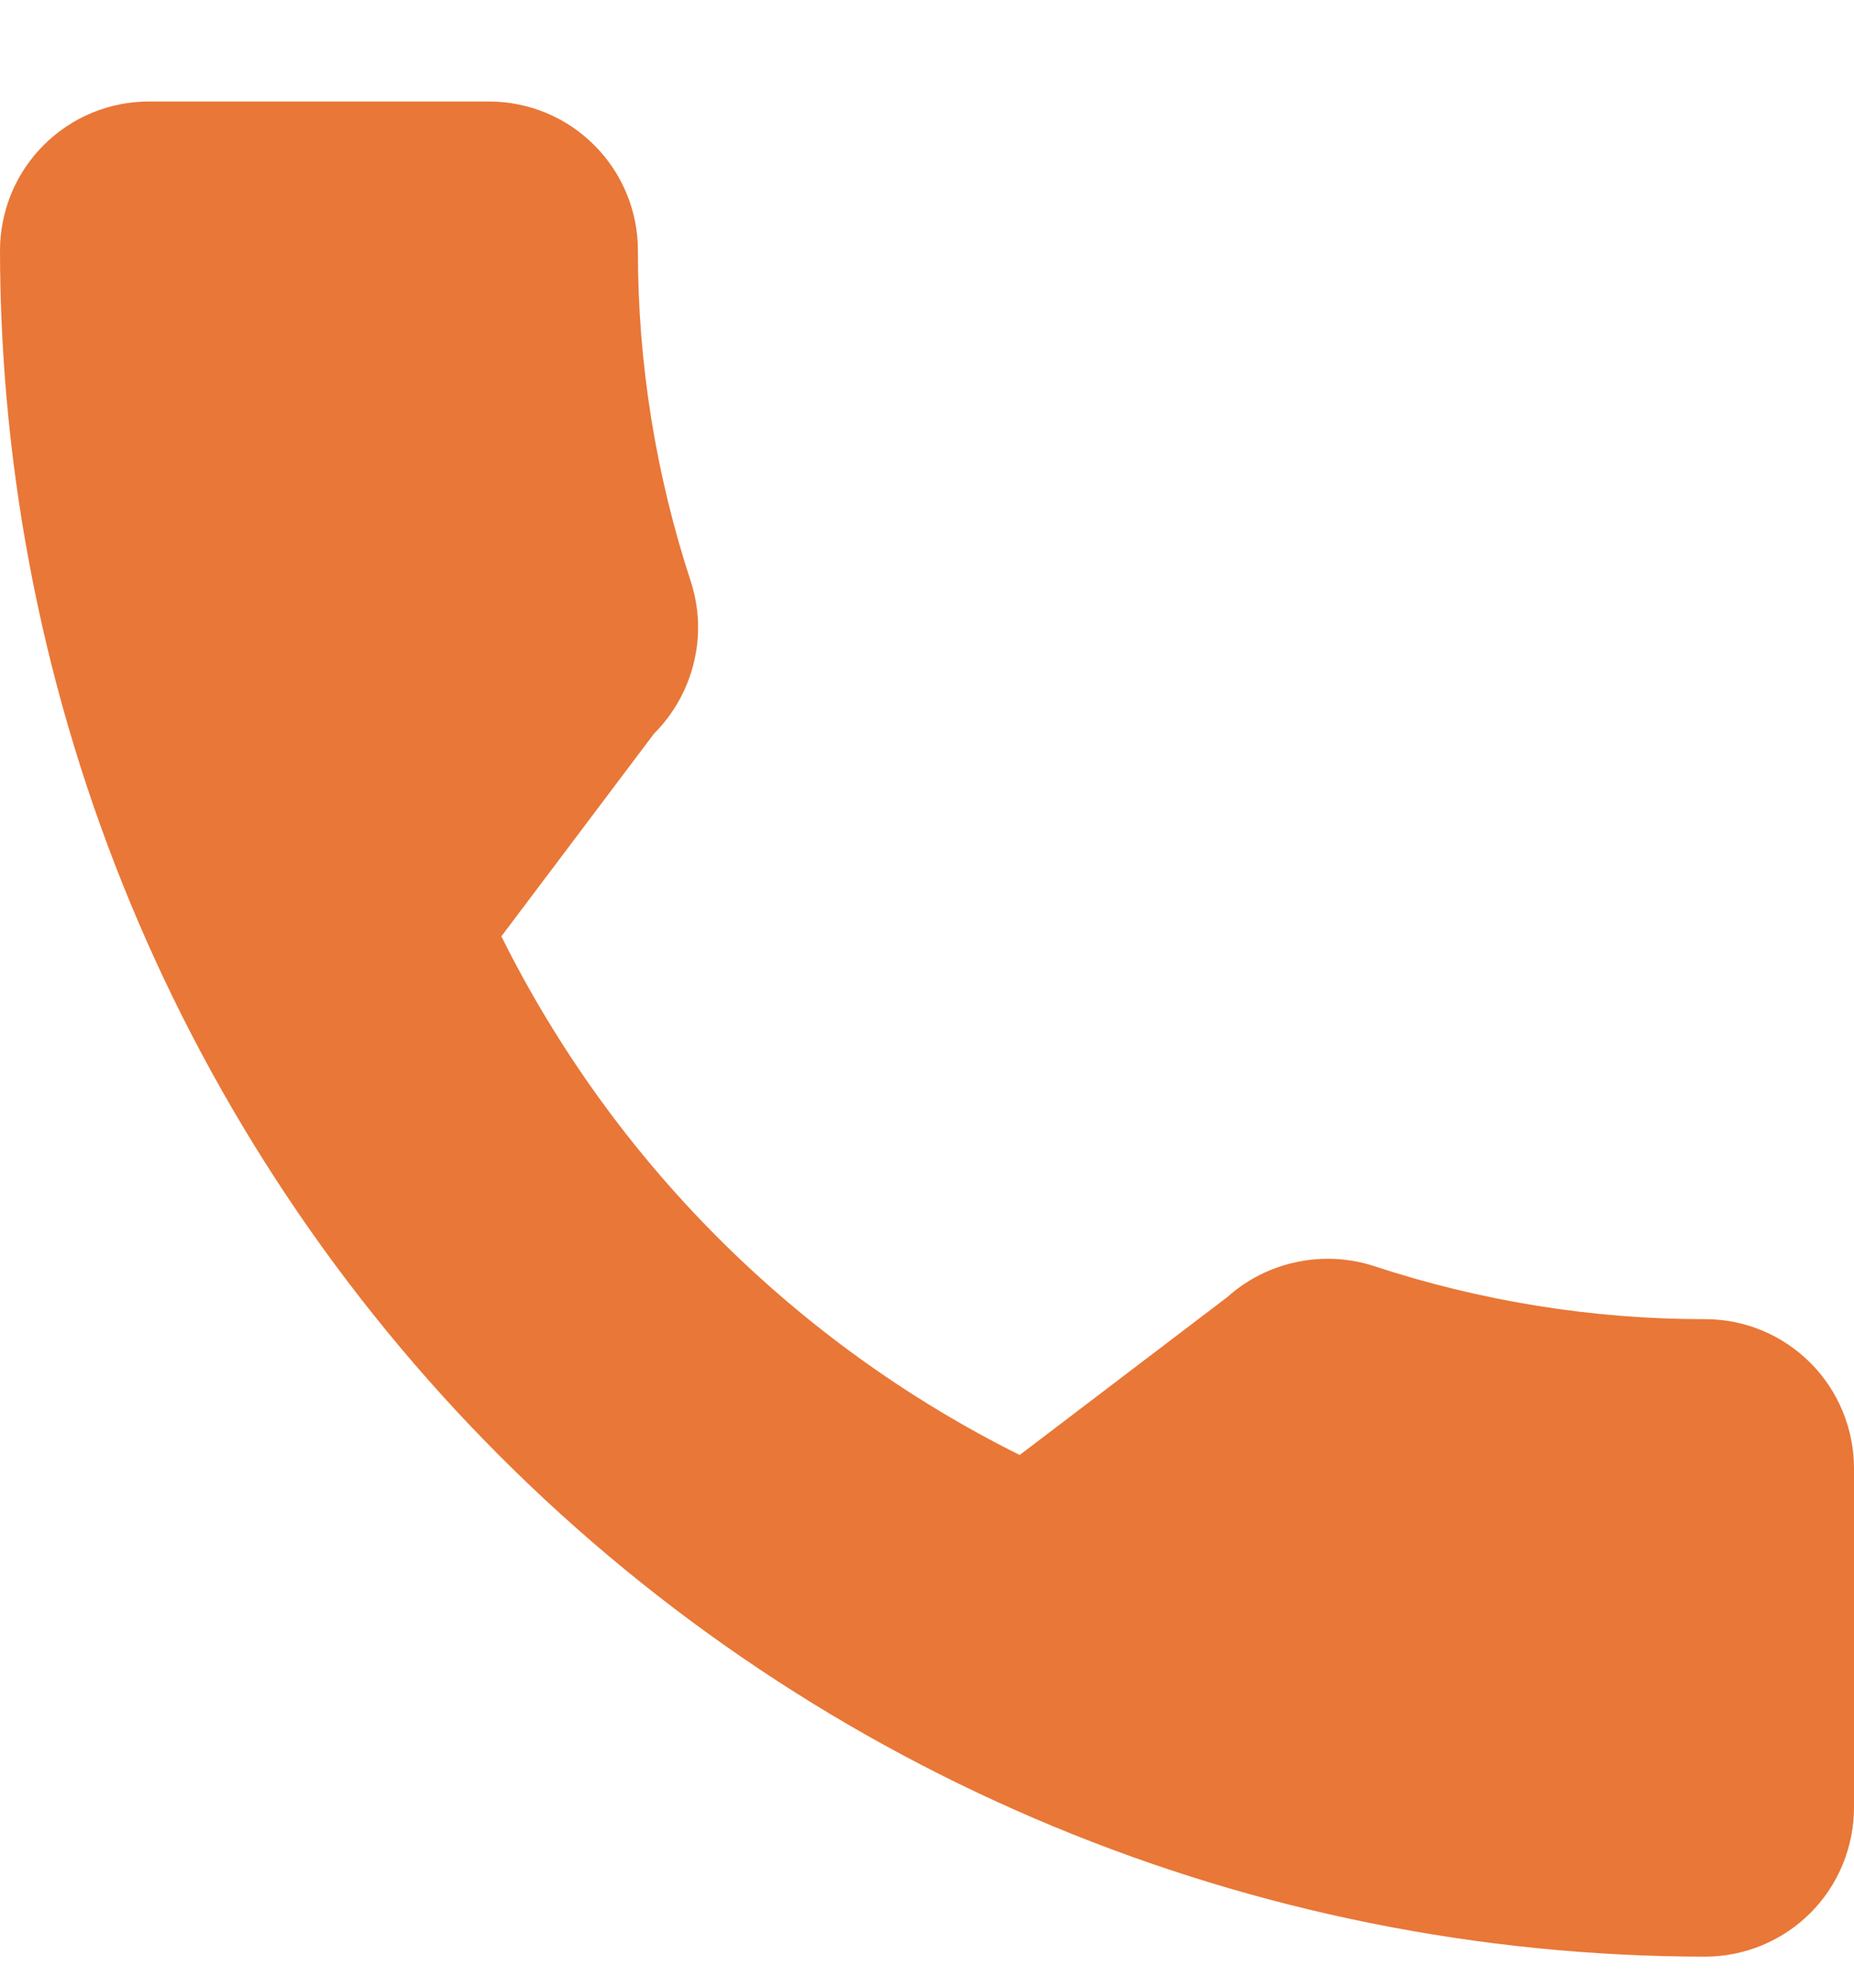 <svg width="14" height="15" viewBox="0 0 14 15" fill="none" xmlns="http://www.w3.org/2000/svg">
<path d="M12.877 9.955C12.028 9.956 11.184 9.82 10.377 9.555C10.188 9.493 9.986 9.483 9.791 9.524C9.596 9.565 9.415 9.656 9.267 9.789L7.7 10.98C6.004 10.136 4.63 8.762 3.786 7.066L4.939 5.536C5.086 5.389 5.19 5.204 5.239 5.002C5.289 4.8 5.281 4.588 5.217 4.39C4.952 3.583 4.816 2.739 4.817 1.89C4.817 1.593 4.699 1.308 4.49 1.098C4.281 0.887 3.997 0.768 3.7 0.766H1.124C0.826 0.766 0.541 0.884 0.33 1.095C0.119 1.305 0.001 1.591 -1.52588e-05 1.889C0.004 5.303 1.362 8.576 3.776 10.99C6.19 13.404 9.463 14.762 12.877 14.766C13.175 14.765 13.46 14.647 13.671 14.436C13.881 14.226 13.999 13.94 14 13.643V11.079C13.999 10.781 13.881 10.495 13.671 10.285C13.46 10.074 13.175 9.955 12.877 9.955Z" fill="#E97737"/>
</svg>
